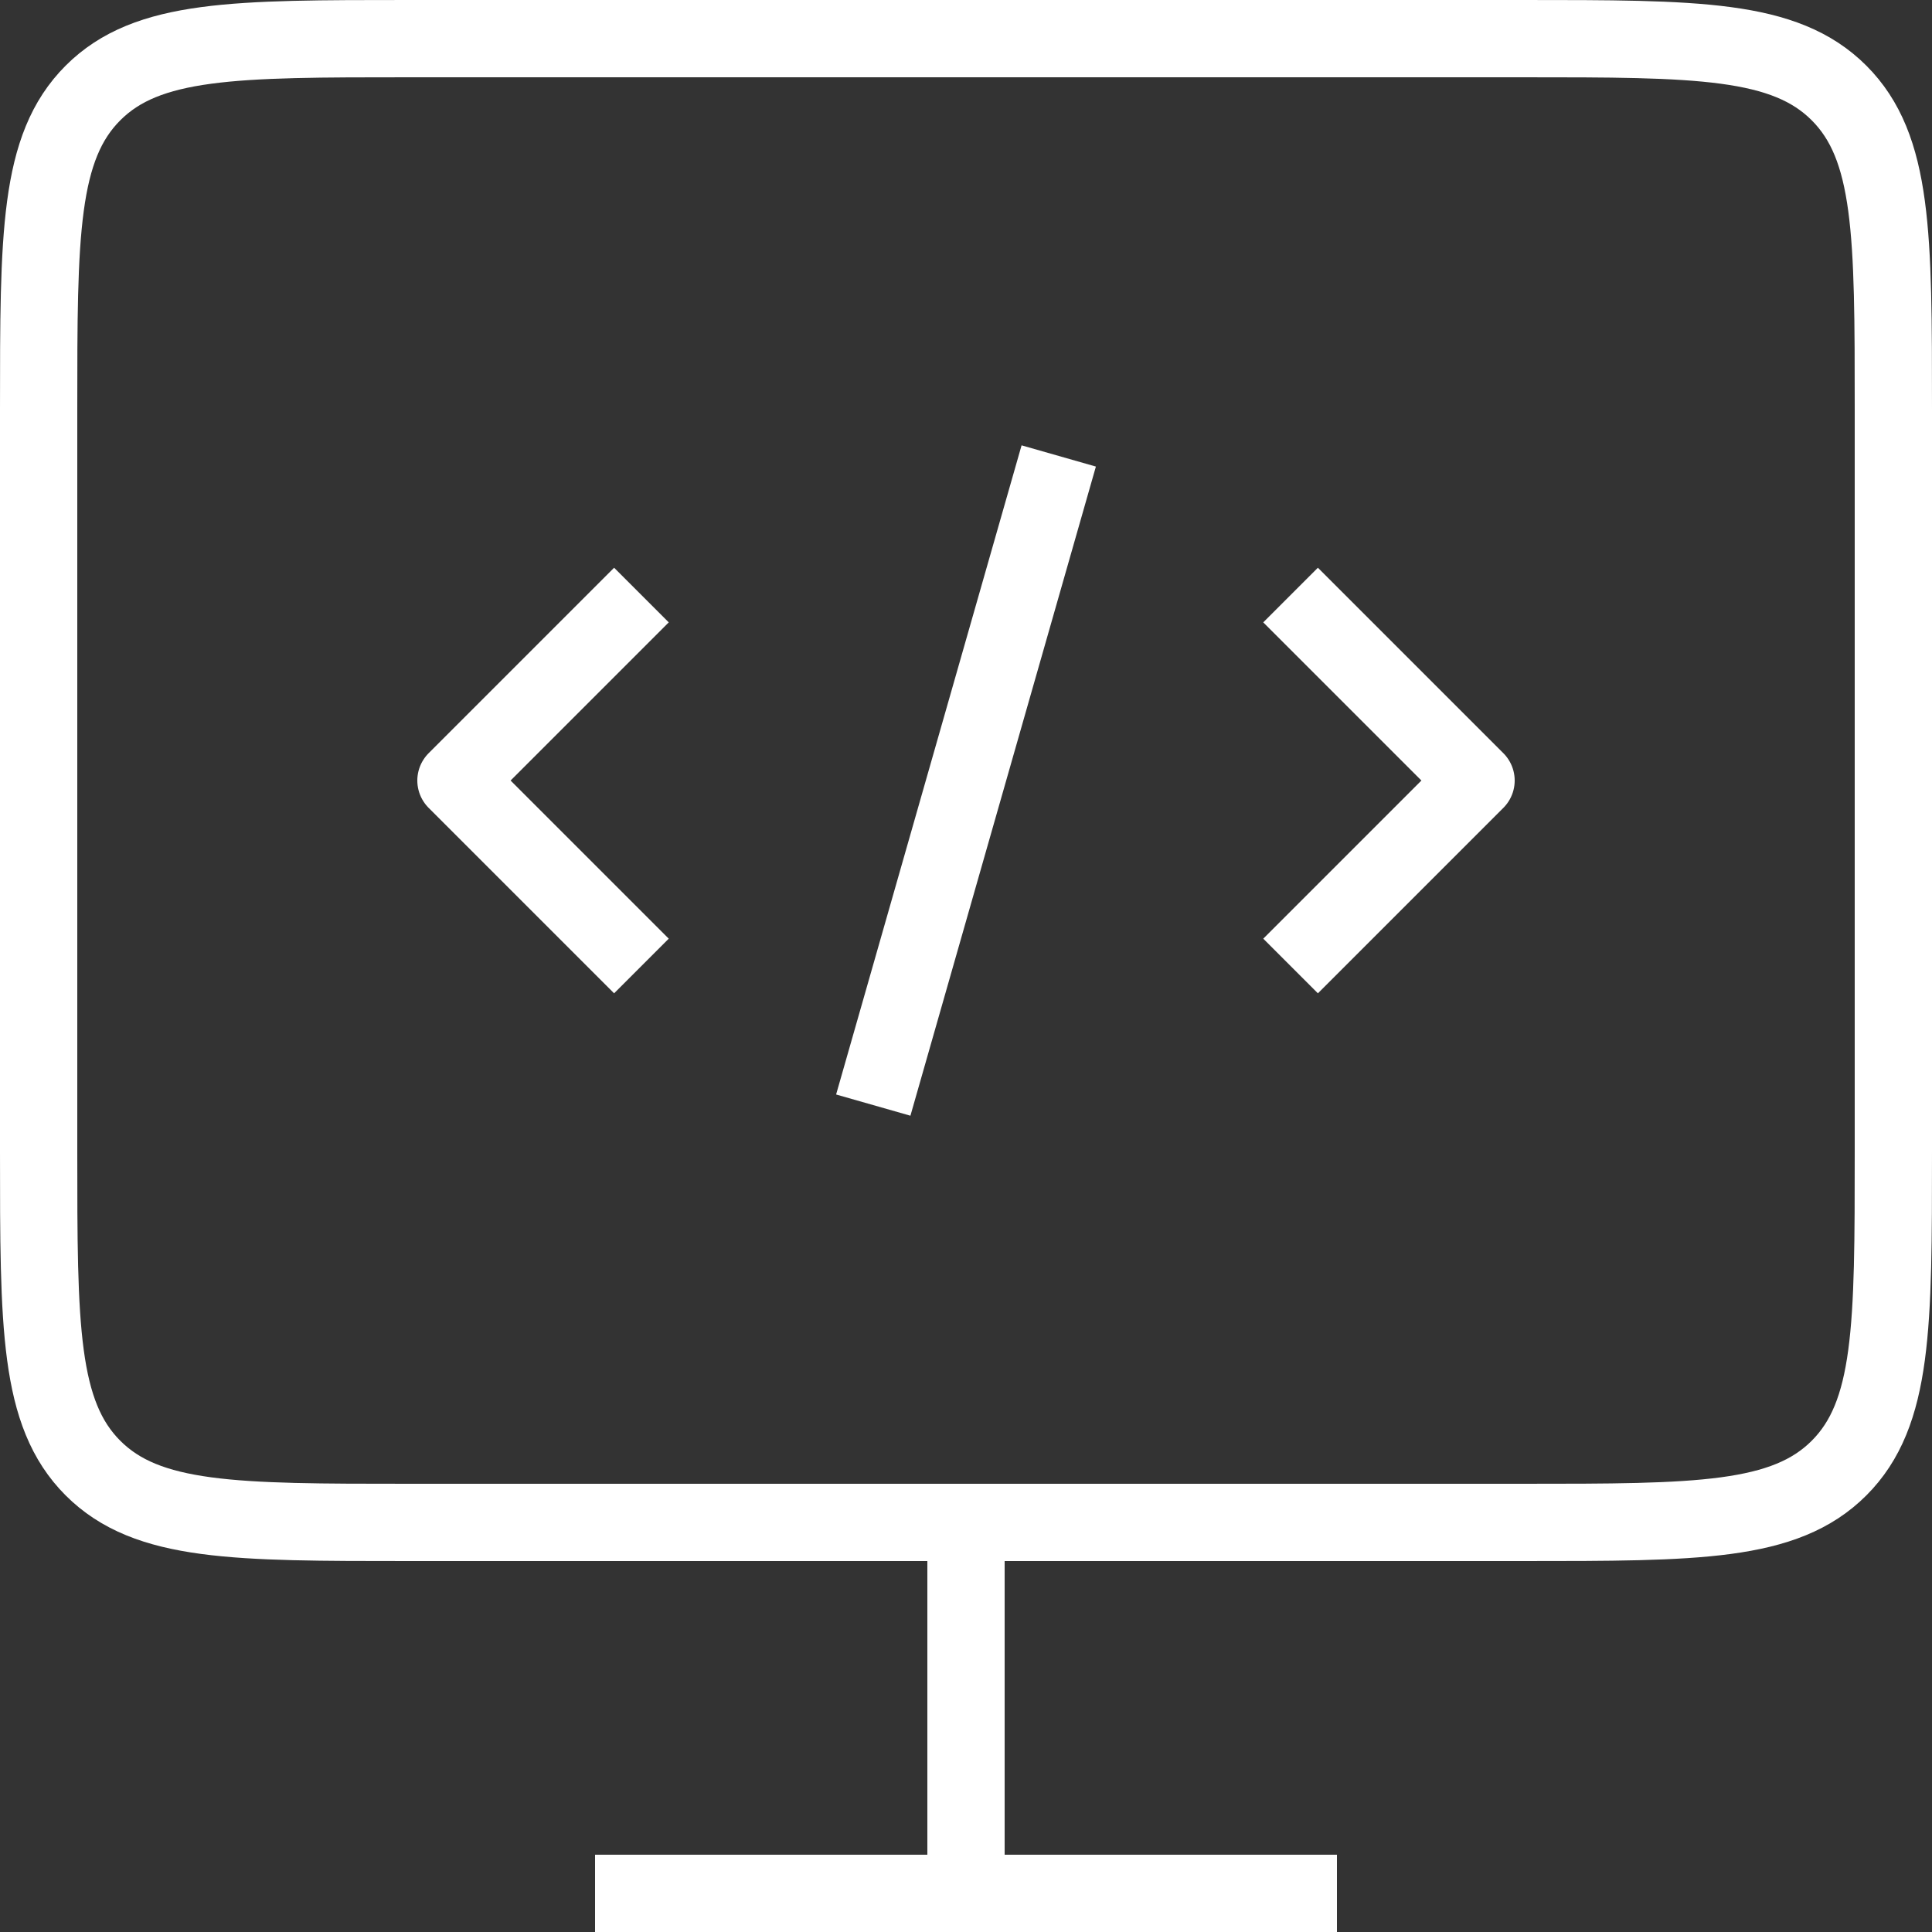 <svg width="50" height="50" viewBox="0 0 50 50" fill="none" xmlns="http://www.w3.org/2000/svg">
<rect x="0" y="0" width="50" height="50" fill="#333333" stroke="none"/>
<path d="M25 39.4V49M25 49H15.4M25 49H34.6M16.6 15.4L11.8 20.2L16.6 25M33.4 15.4L38.2 20.2L33.4 25M27.4 11.8L22.6 28.6M10.6 1C6.075 1 3.812 1 2.406 2.406C1 3.812 1 6.075 1 10.6V29.8C1 34.325 1 36.588 2.406 37.994C3.812 39.4 6.075 39.4 10.6 39.4H39.4C43.925 39.4 46.188 39.4 47.594 37.994C49 36.588 49 34.325 49 29.8V10.6C49 6.075 49 3.812 47.594 2.406C46.188 1 43.925 1 39.4 1H10.6Z" stroke="white" stroke-width="2" stroke-linejoin="round"/>
</svg>

